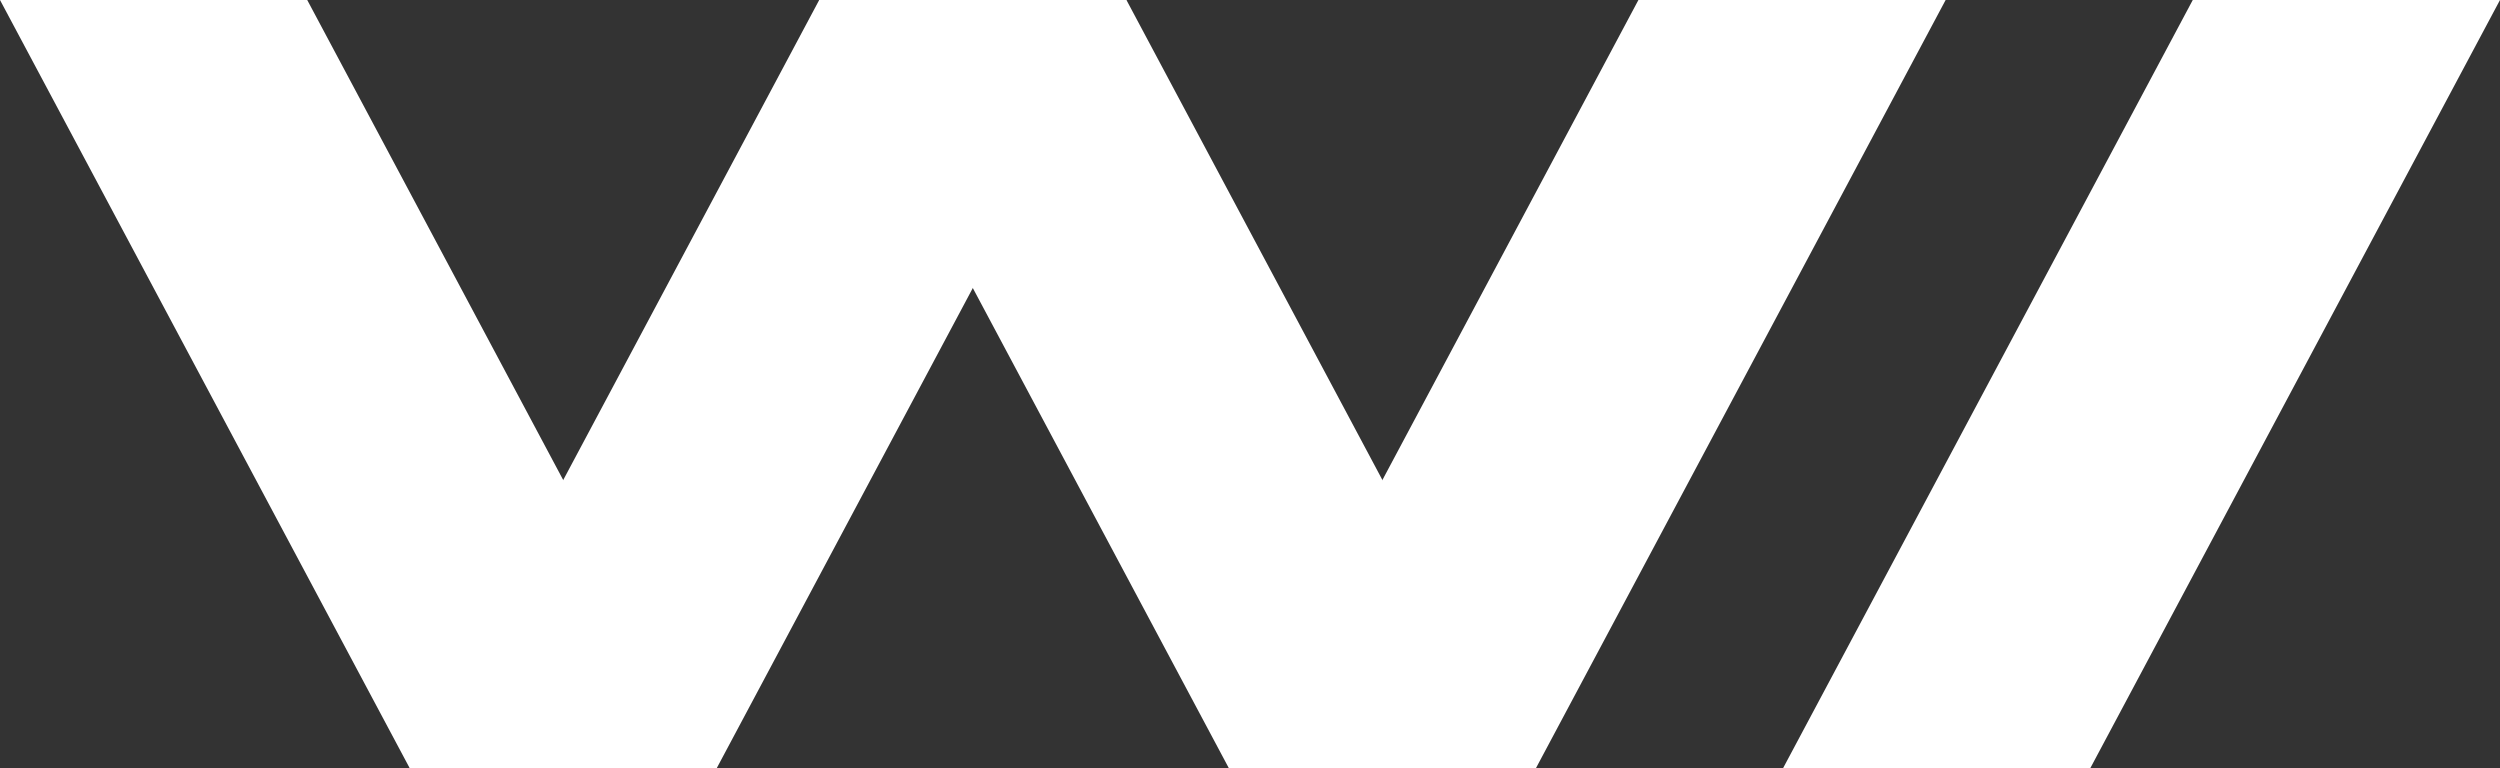 <svg xmlns="http://www.w3.org/2000/svg" viewBox="0 0 428.92 131.77"><rect x="0" y="0" width="428.92" height="131.77" fill="#333333" stroke="none"/><defs><style>.cls-1{fill:#fff;fill-rule:evenodd;}</style></defs><title>logo_webulous_w</title><g id="Calque_2" data-name="Calque 2"><g id="Calque_1-2" data-name="Calque 1"><polygon class="cls-1" points="333.81 0 281.1 0 210.82 131.77 263.53 131.77 333.81 0"/><polygon class="cls-1" points="428.92 0 376.21 0 305.93 131.77 358.64 131.77 428.92 0"/><polygon class="cls-1" points="193.26 0 140.55 0 70.28 131.77 122.98 131.77 193.26 0"/><polygon class="cls-1" points="0 0 52.71 0 122.98 131.77 70.28 131.77 0 0"/><polygon class="cls-1" points="140.55 0 193.26 0 263.53 131.77 210.82 131.77 140.55 0"/></g></g></svg>
